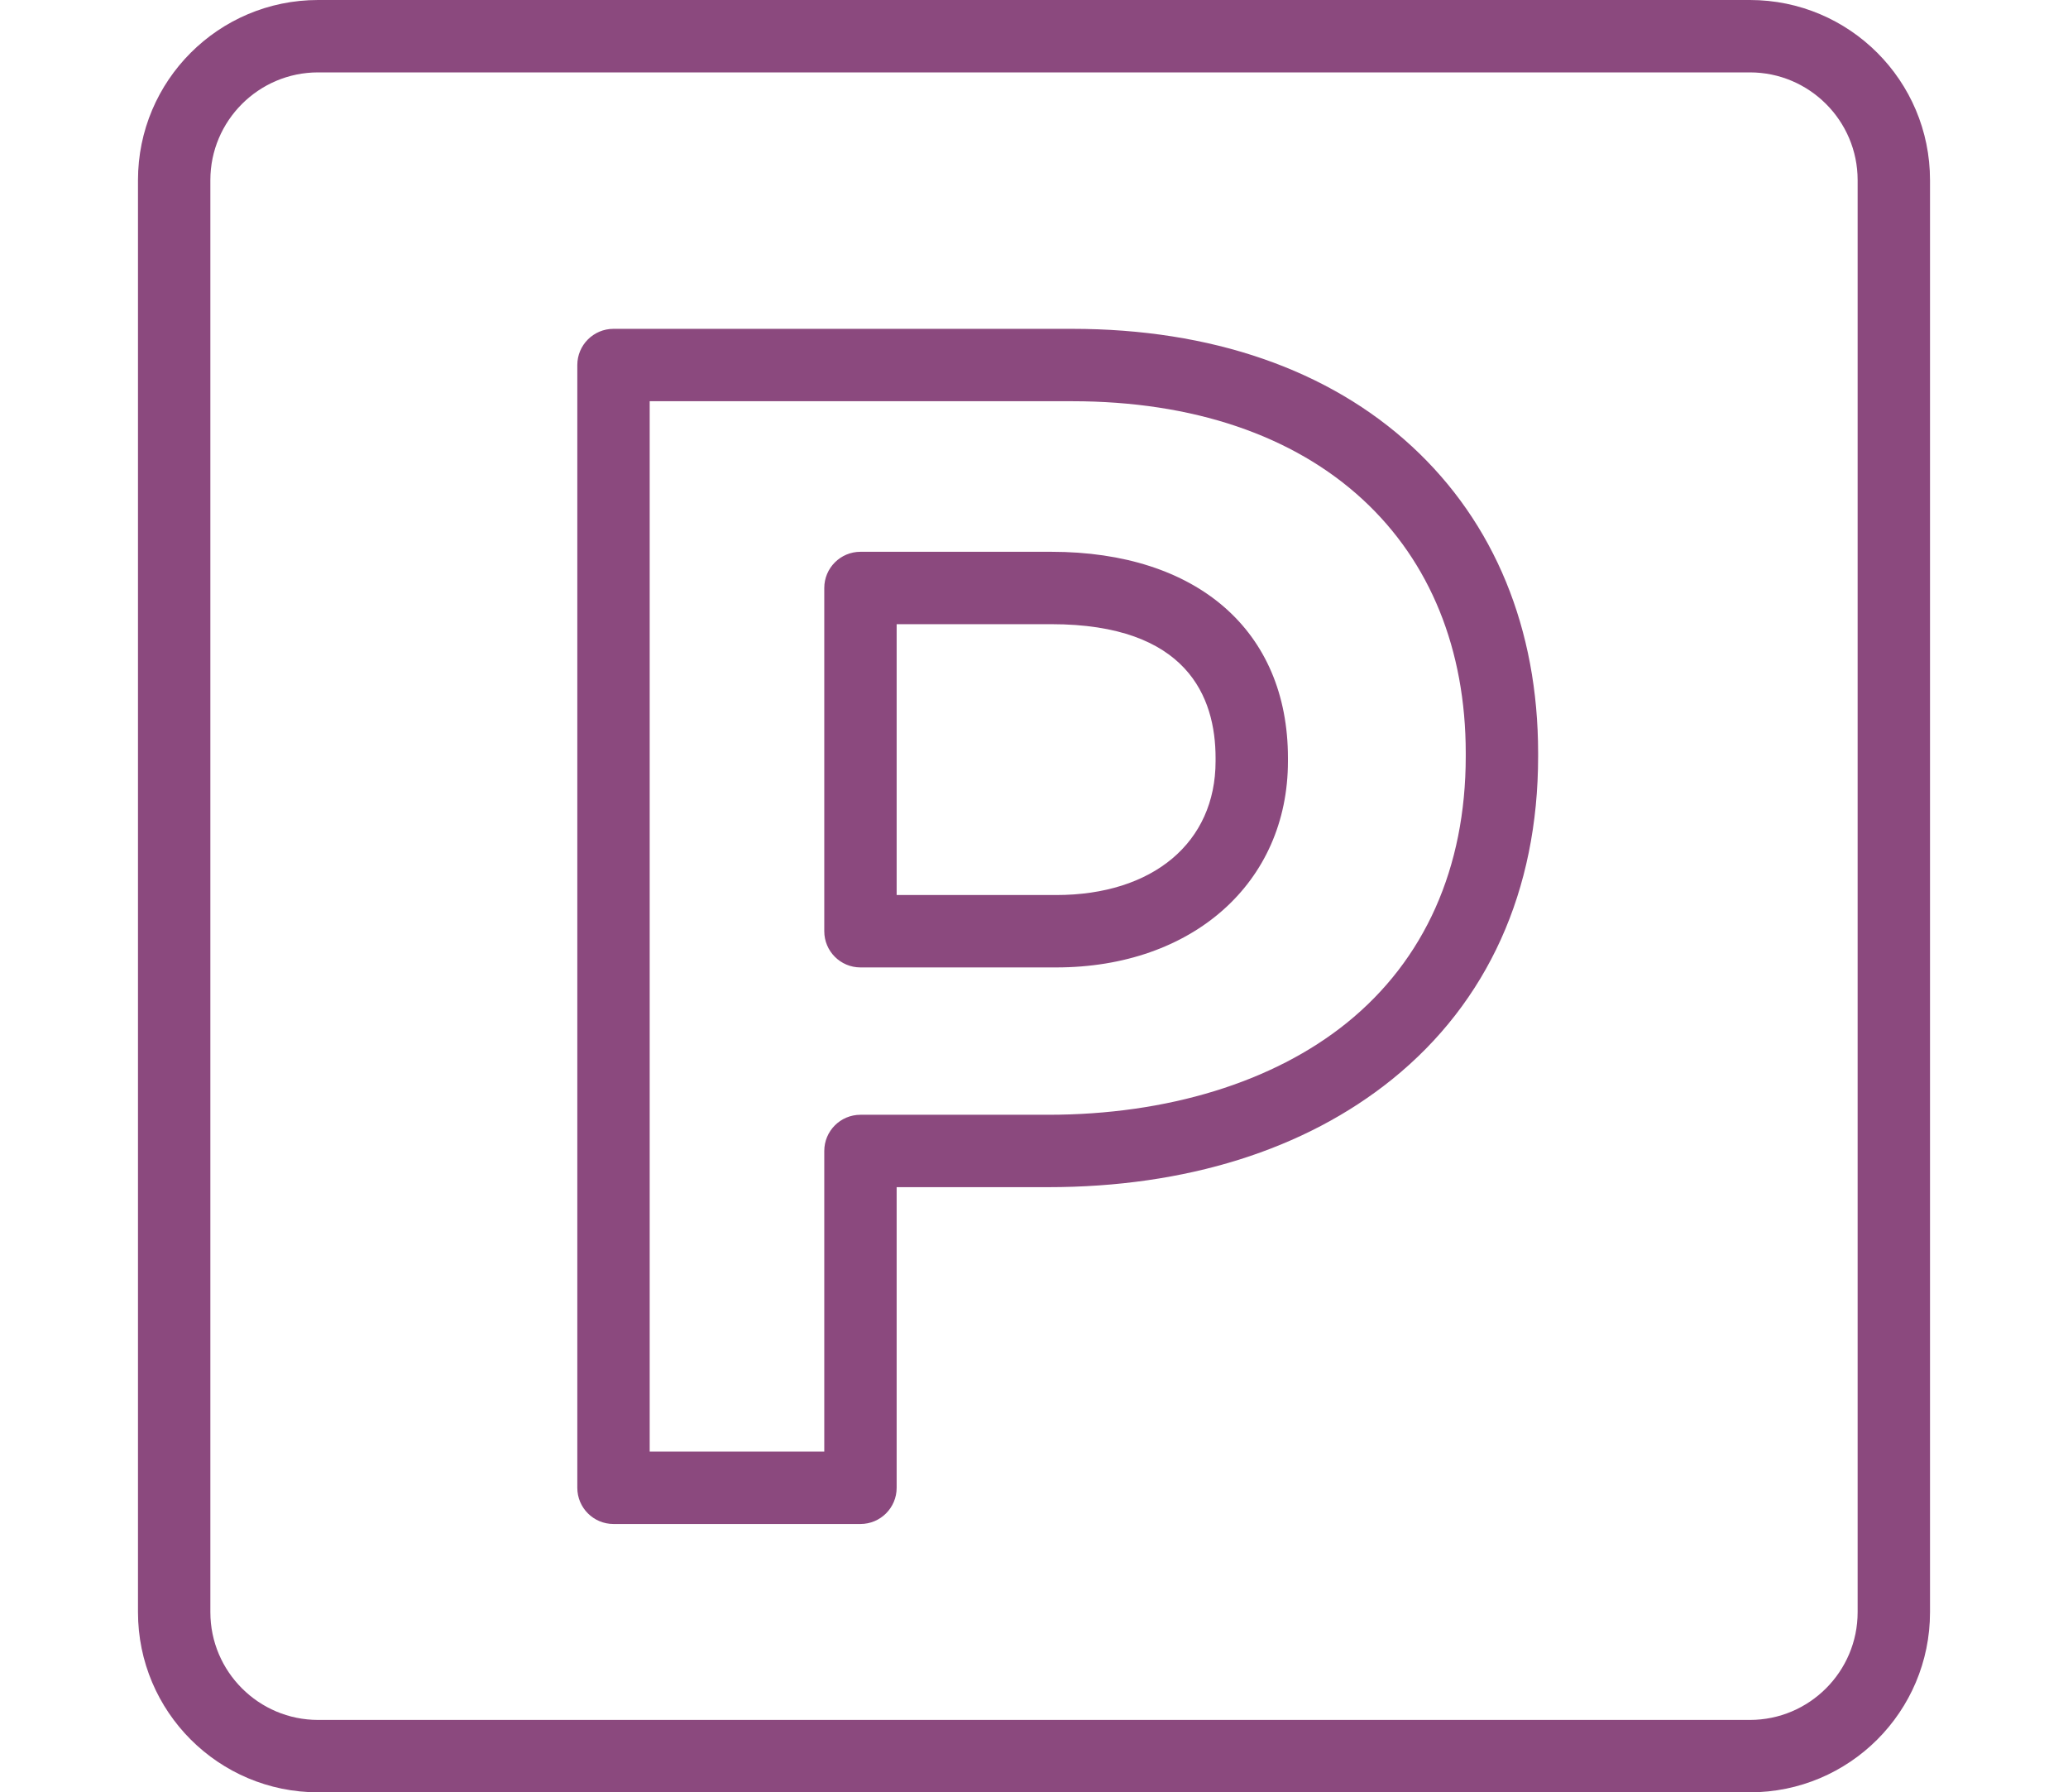 <?xml version="1.0" encoding="utf-8"?>
<!-- Generator: Adobe Illustrator 27.0.1, SVG Export Plug-In . SVG Version: 6.00 Build 0)  -->
<svg version="1.0" id="Calque_1" xmlns="http://www.w3.org/2000/svg" xmlns:xlink="http://www.w3.org/1999/xlink" x="0px" y="0px"
	 viewBox="0 0 400 346.622" style="enable-background:new 0 0 400 346.622;" xml:space="preserve">
<style type="text/css">
	.st0{fill:#8B497E;}
</style>
<g>
	<g>
		<path class="st0" d="M166.434,294.729h-47.769c-3.866,0-7-3.134-7-7V70.595c0-3.866,3.134-7,7-7h88.714
			c26.897,0,49.631,7.87,65.742,22.758c15.955,14.745,24.389,35.253,24.389,59.308v0.621c0,25.949-9.763,47.542-28.234,62.445
			c-16.914,13.648-39.928,20.862-66.55,20.862h-29.292v58.14C173.434,291.595,170.3,294.729,166.434,294.729z M125.665,280.729
			h33.769v-58.14c0-3.866,3.134-7,7-7h36.292c23.055,0,43.566-6.307,57.759-17.758c15.063-12.153,23.025-29.979,23.025-51.55v-0.621
			c0-20.048-6.878-37.001-19.891-49.026c-13.479-12.456-32.927-19.04-56.24-19.04h-81.714V280.729z M204.277,187.093h-37.843
			c-3.866,0-7-3.134-7-7v-66.381c0-3.866,3.134-7,7-7h36.912c28.234,0,45.774,15.281,45.774,39.88v0.62
			C249.121,170.694,230.68,187.093,204.277,187.093z M173.434,173.093h30.843c18.737,0,30.844-10.159,30.844-25.881v-0.62
			c0-11.807-5.513-25.88-31.774-25.88h-29.912V173.093z"/>
	</g>
</g>
<path class="st0" d="M338.474,14c11.49,0,20.837,9.348,20.837,20.837v276.948c0,11.49-9.348,20.837-20.837,20.837H61.526
	c-11.49,0-20.837-9.348-20.837-20.837V34.837C40.689,23.348,50.037,14,61.526,14H338.474 M338.474,0H61.526
	c-19.24,0-34.837,15.597-34.837,34.837v276.948c0,19.24,15.597,34.837,34.837,34.837h276.948c19.24,0,34.837-15.597,34.837-34.837
	V34.837C373.311,15.597,357.714,0,338.474,0L338.474,0z"/>
</svg>
